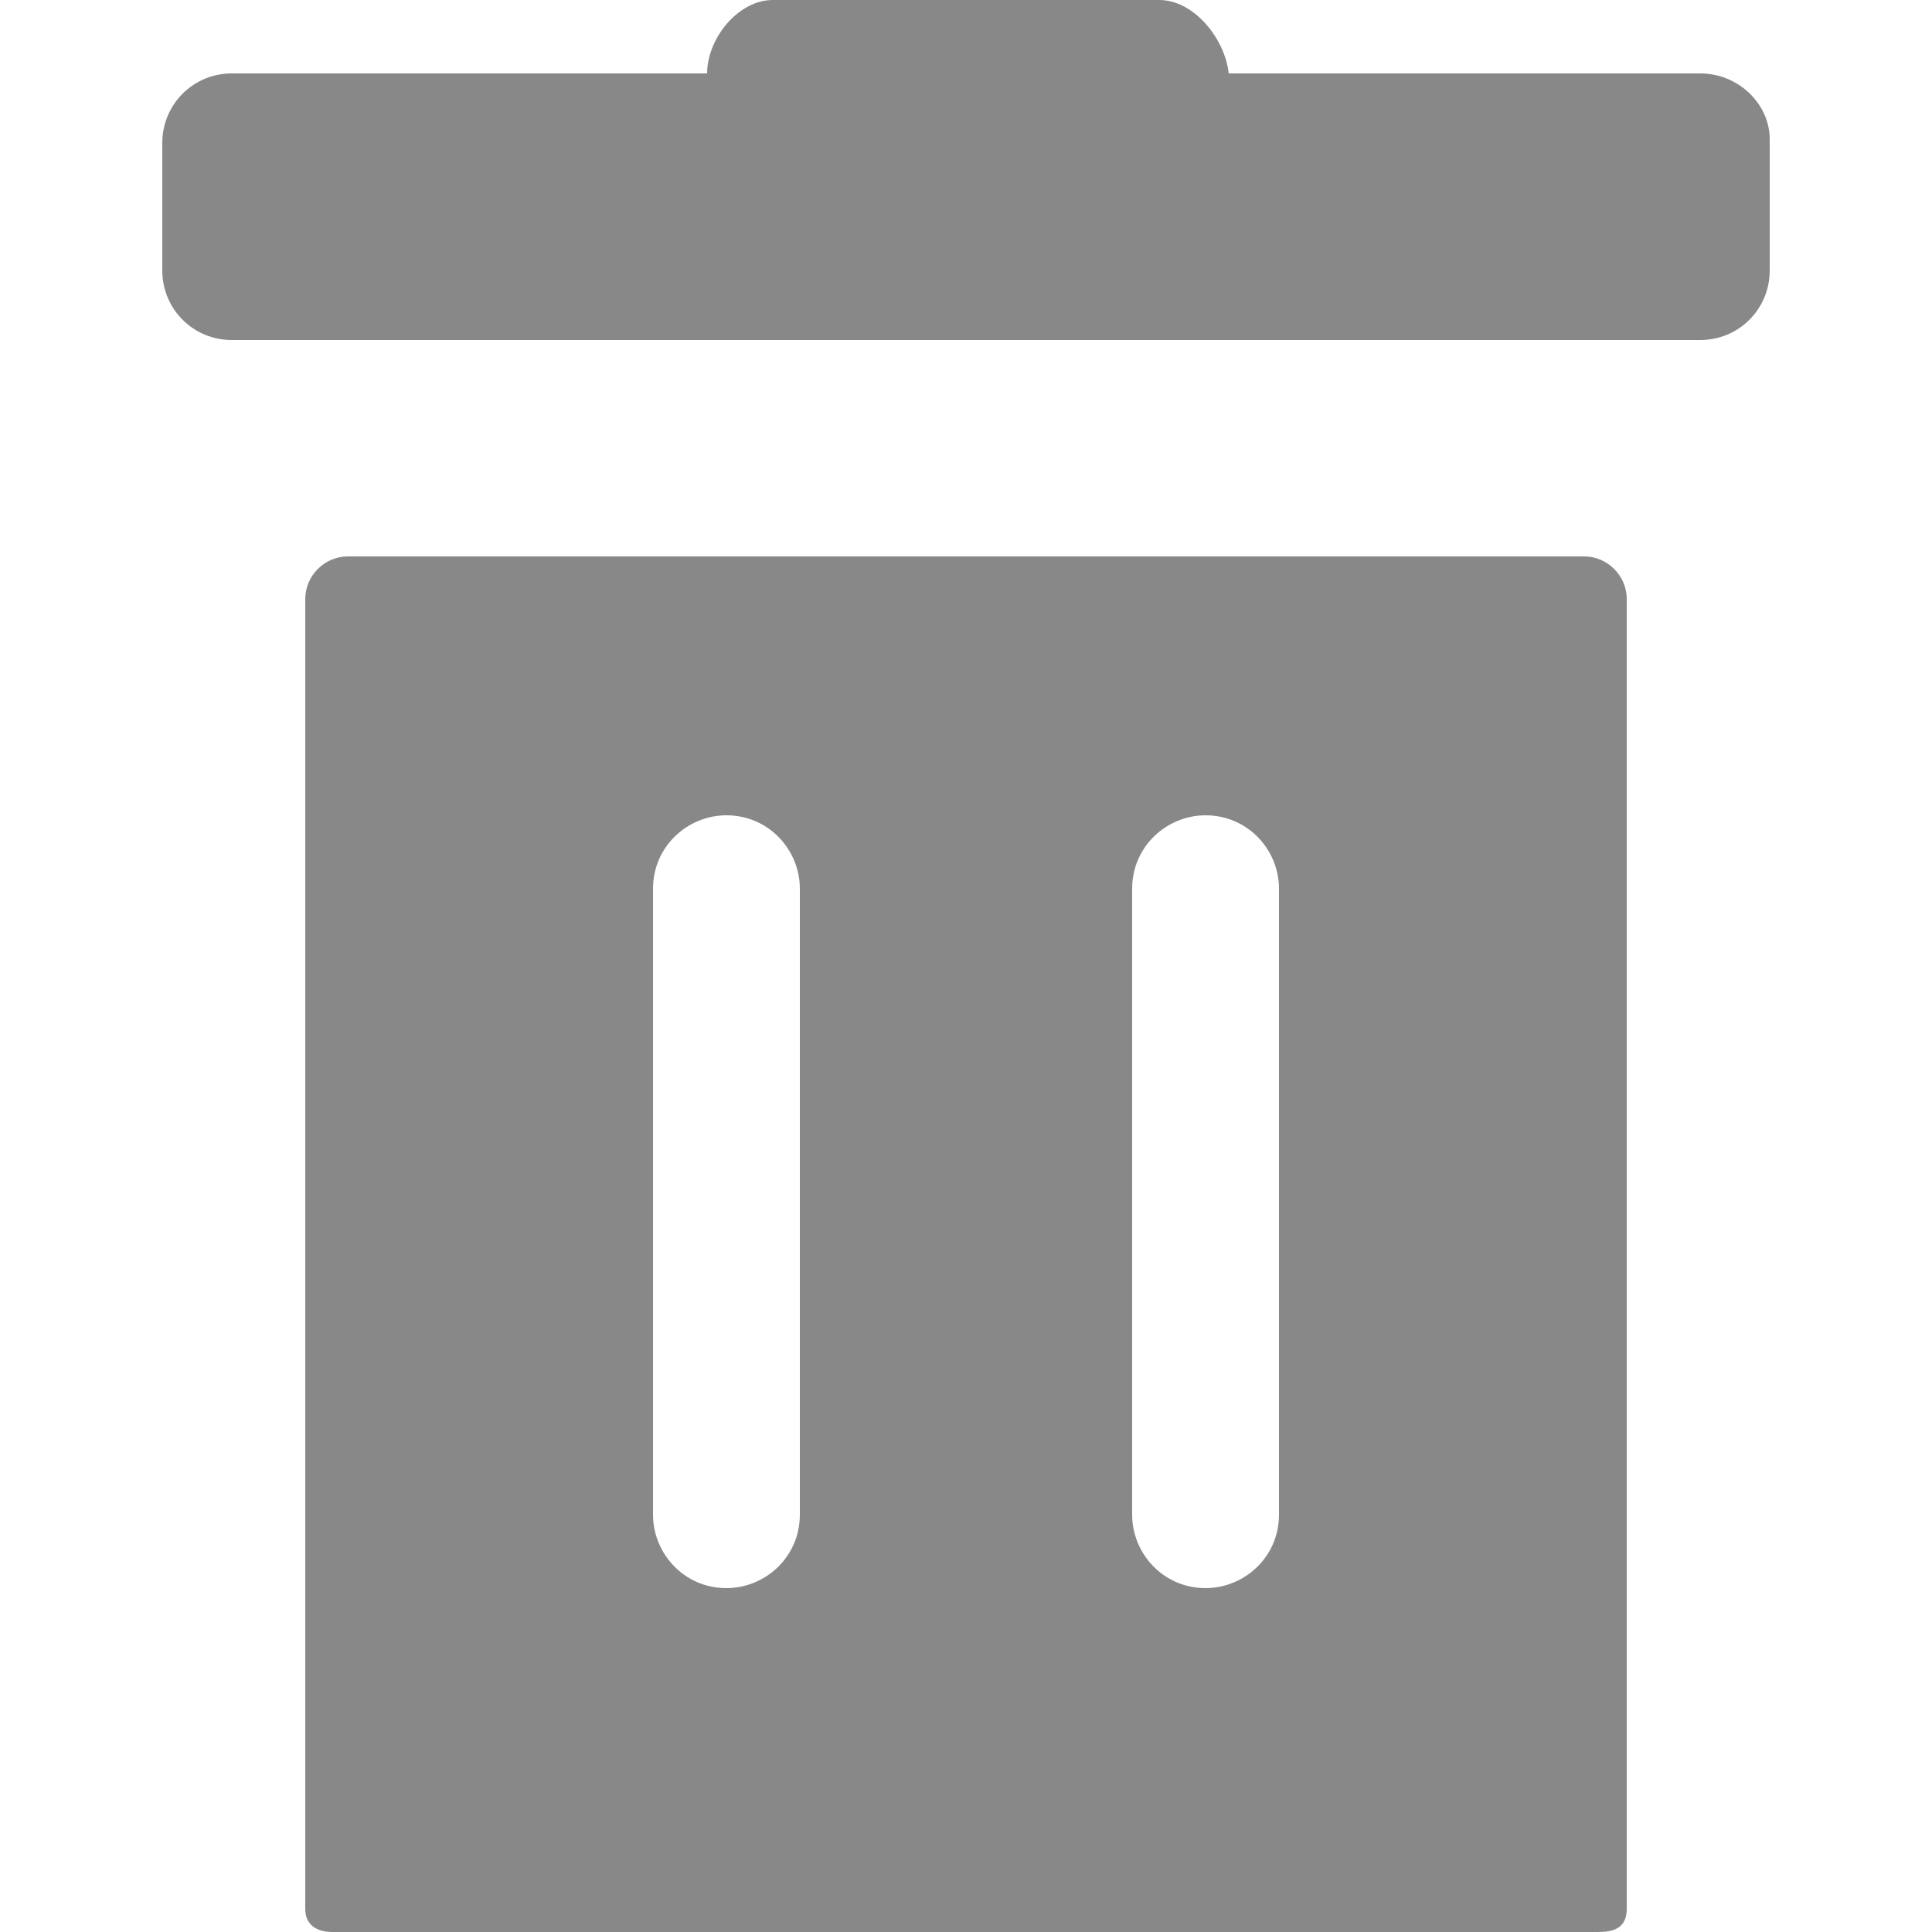 <?xml version="1.0" encoding="utf-8"?>
<!-- Generator: Adobe Illustrator 24.3.0, SVG Export Plug-In . SVG Version: 6.00 Build 0)  -->
<svg version="1.1" id="Layer_1" xmlns="http://www.w3.org/2000/svg" xmlns:xlink="http://www.w3.org/1999/xlink" x="0px" y="0px"
	 viewBox="0 0 50 50" style="enable-background:new 0 0 50 50;" xml:space="preserve">
<style type="text/css">
	.st0{fill:#888888;}
</style>
<g>
	<path class="st0" d="M44,1.9H31.8C31.7,1,30.9,0,30,0H20c-0.9,0-1.7,1-1.7,1.9H6c-1,0-1.8,0.8-1.8,1.8V7c0,1,0.8,1.8,1.8,1.8H44
		c1,0,1.8-0.8,1.8-1.8V3.6C45.8,2.7,45,1.9,44,1.9L44,1.9z M44,1.9"/>
	<path class="st0" d="M9,14.4c-0.6,0-1.1,0.5-1.1,1.1v33.9C7.9,50,8.5,50,8.6,50h32.7c0.3,0,0.8,0,0.8-0.6V15.5
		c0-0.6-0.5-1.1-1.1-1.1H9z M20.7,39.2c0,1.1-0.9,1.9-1.9,1.9c-1.1,0-1.9-0.9-1.9-1.9V23c0-1.1,0.9-1.9,1.9-1.9
		c1.1,0,1.9,0.9,1.9,1.9V39.2z M33.1,39.2c0,1.1-0.9,1.9-1.9,1.9c-1.1,0-1.9-0.9-1.9-1.9V23c0-1.1,0.9-1.9,1.9-1.9
		c1.1,0,1.9,0.9,1.9,1.9V39.2z M33.1,39.2"/>
</g>
</svg>
